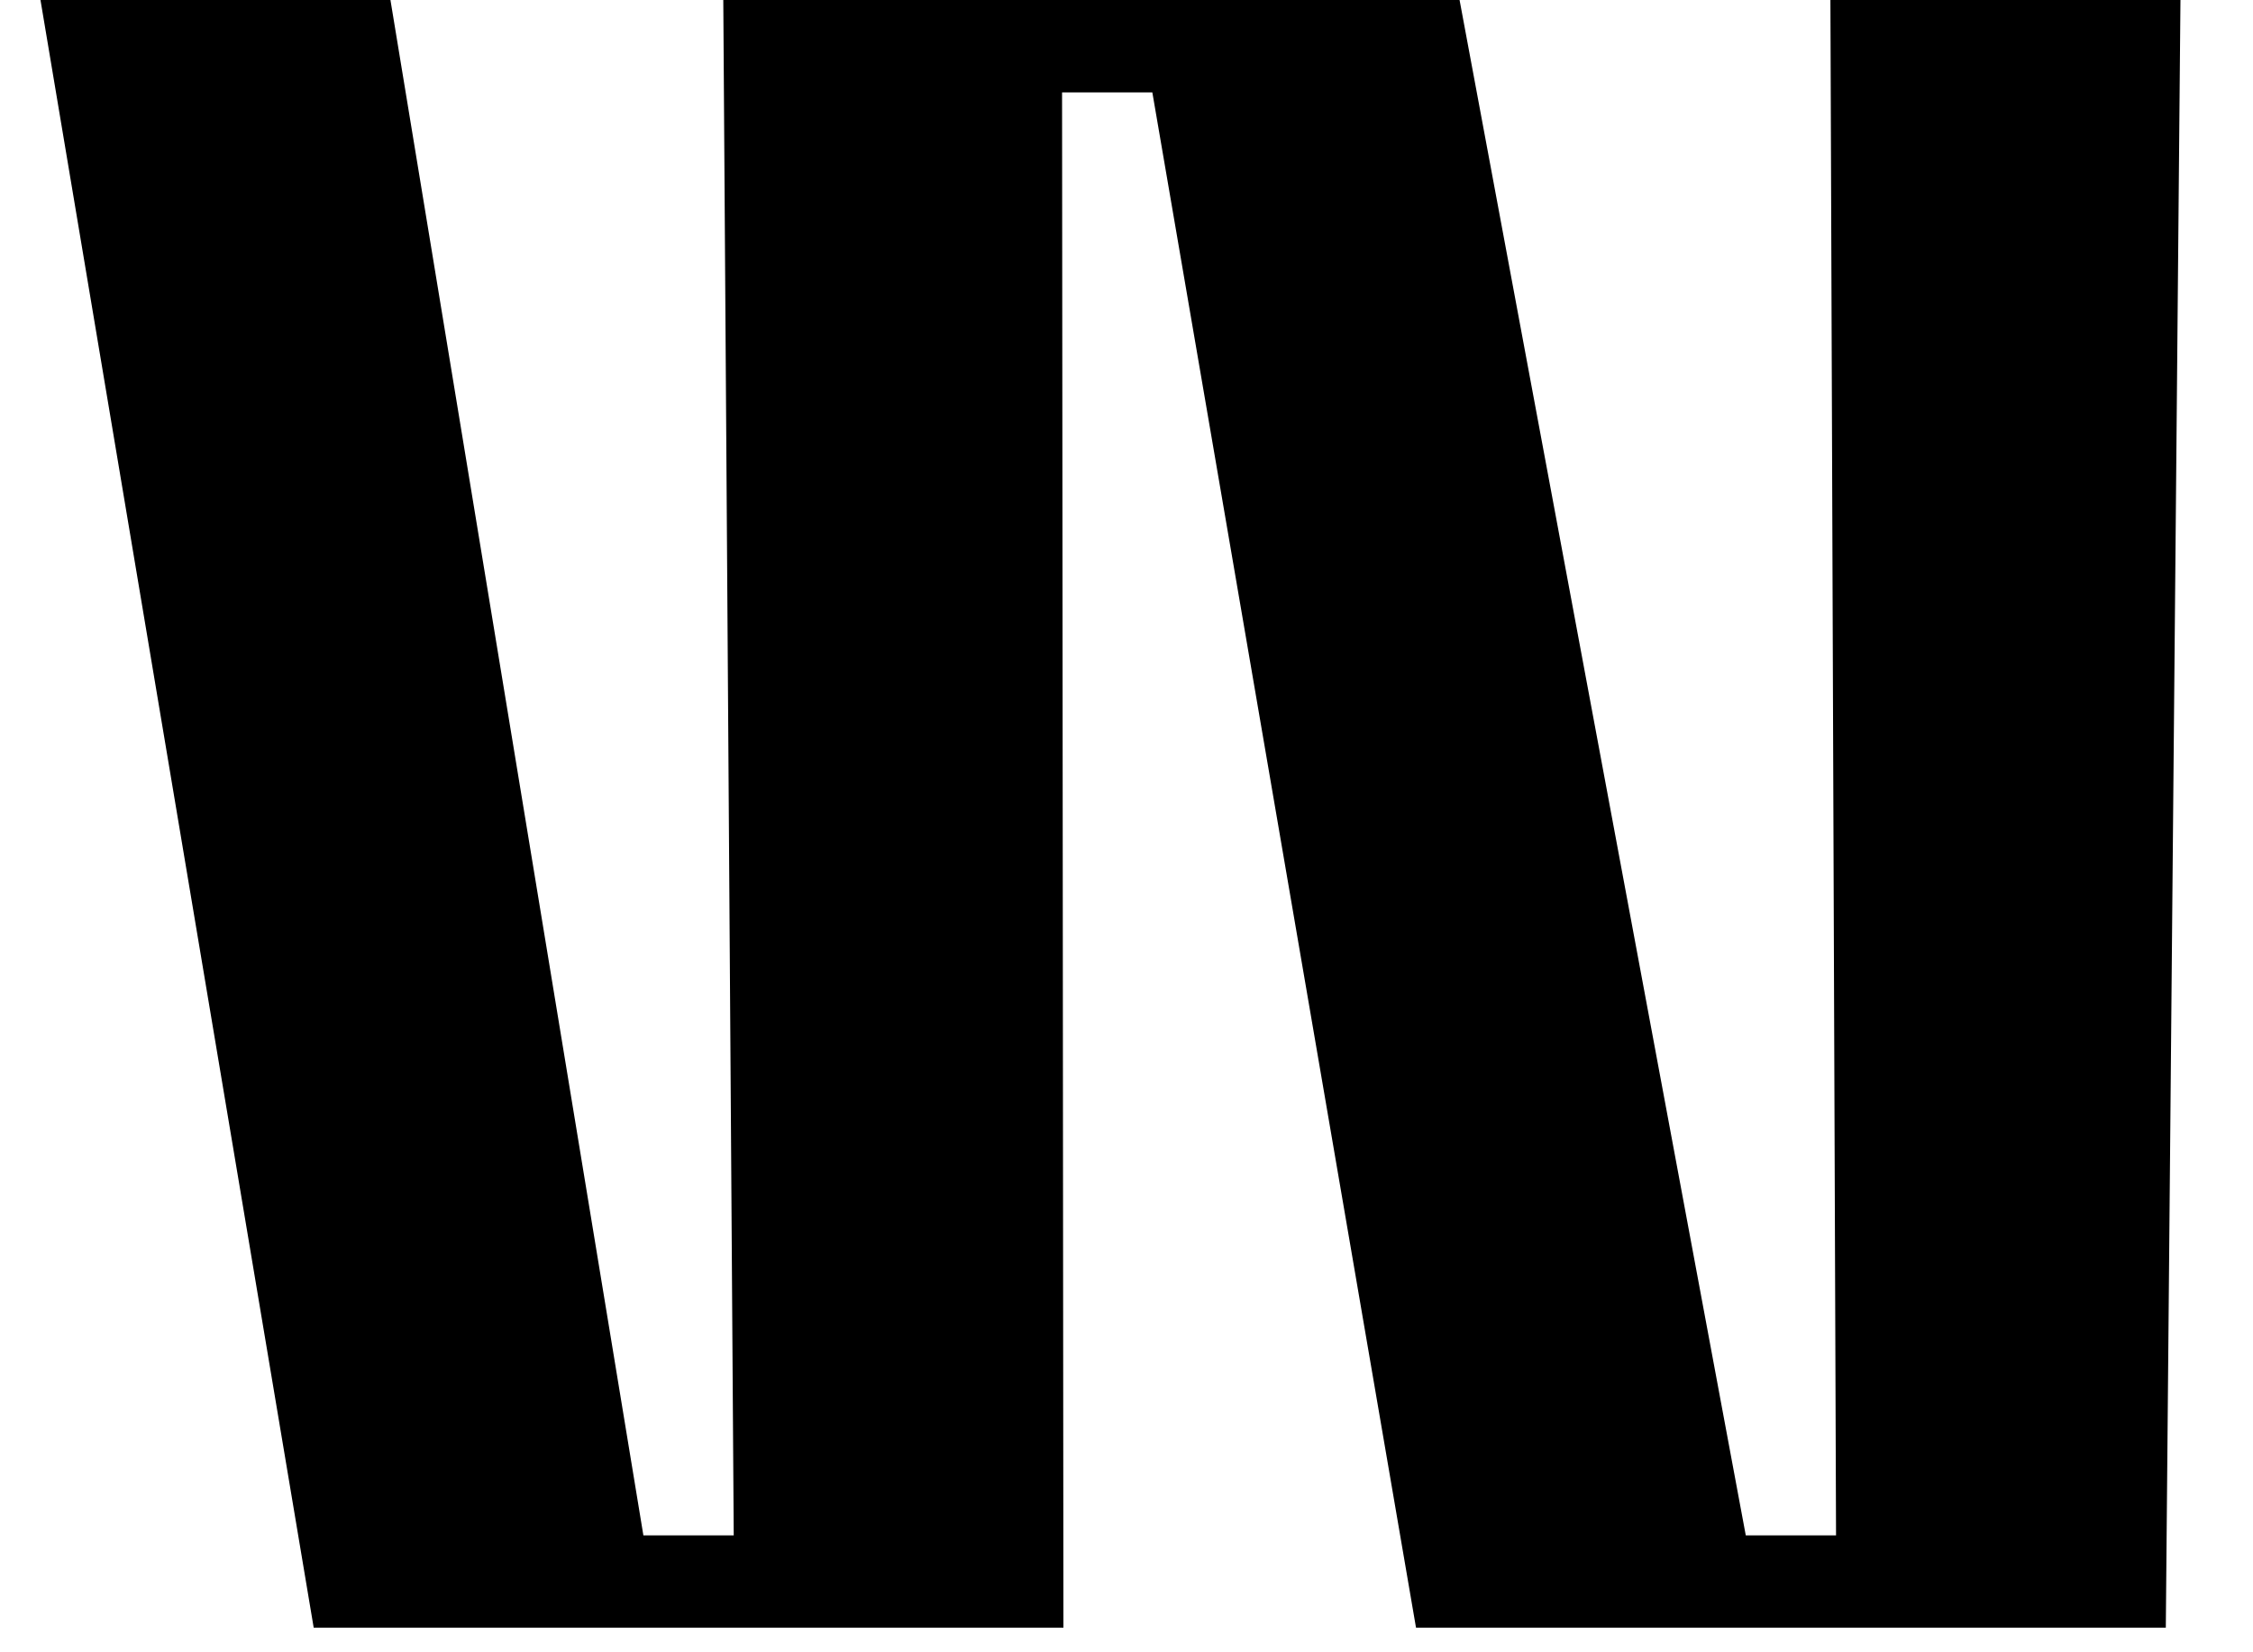 <svg
     width="30" height="22"
     viewBox="0 0 30 22"
     fill="none"
     xmlns="http://www.w3.org/2000/svg"
>
    <path
          d="M0.539 -3.8147e-06H5.199L8.567 20.443H9.77L9.631 -3.8147e-06H19.435L23.246 20.443H24.448L24.373 -3.8147e-06H29.034L28.839 21.672H18.855L15.344 1.23H14.142L14.16 21.672H4.177L0.539 -3.8147e-06Z"
          fill="currentColor"
    />
</svg>
